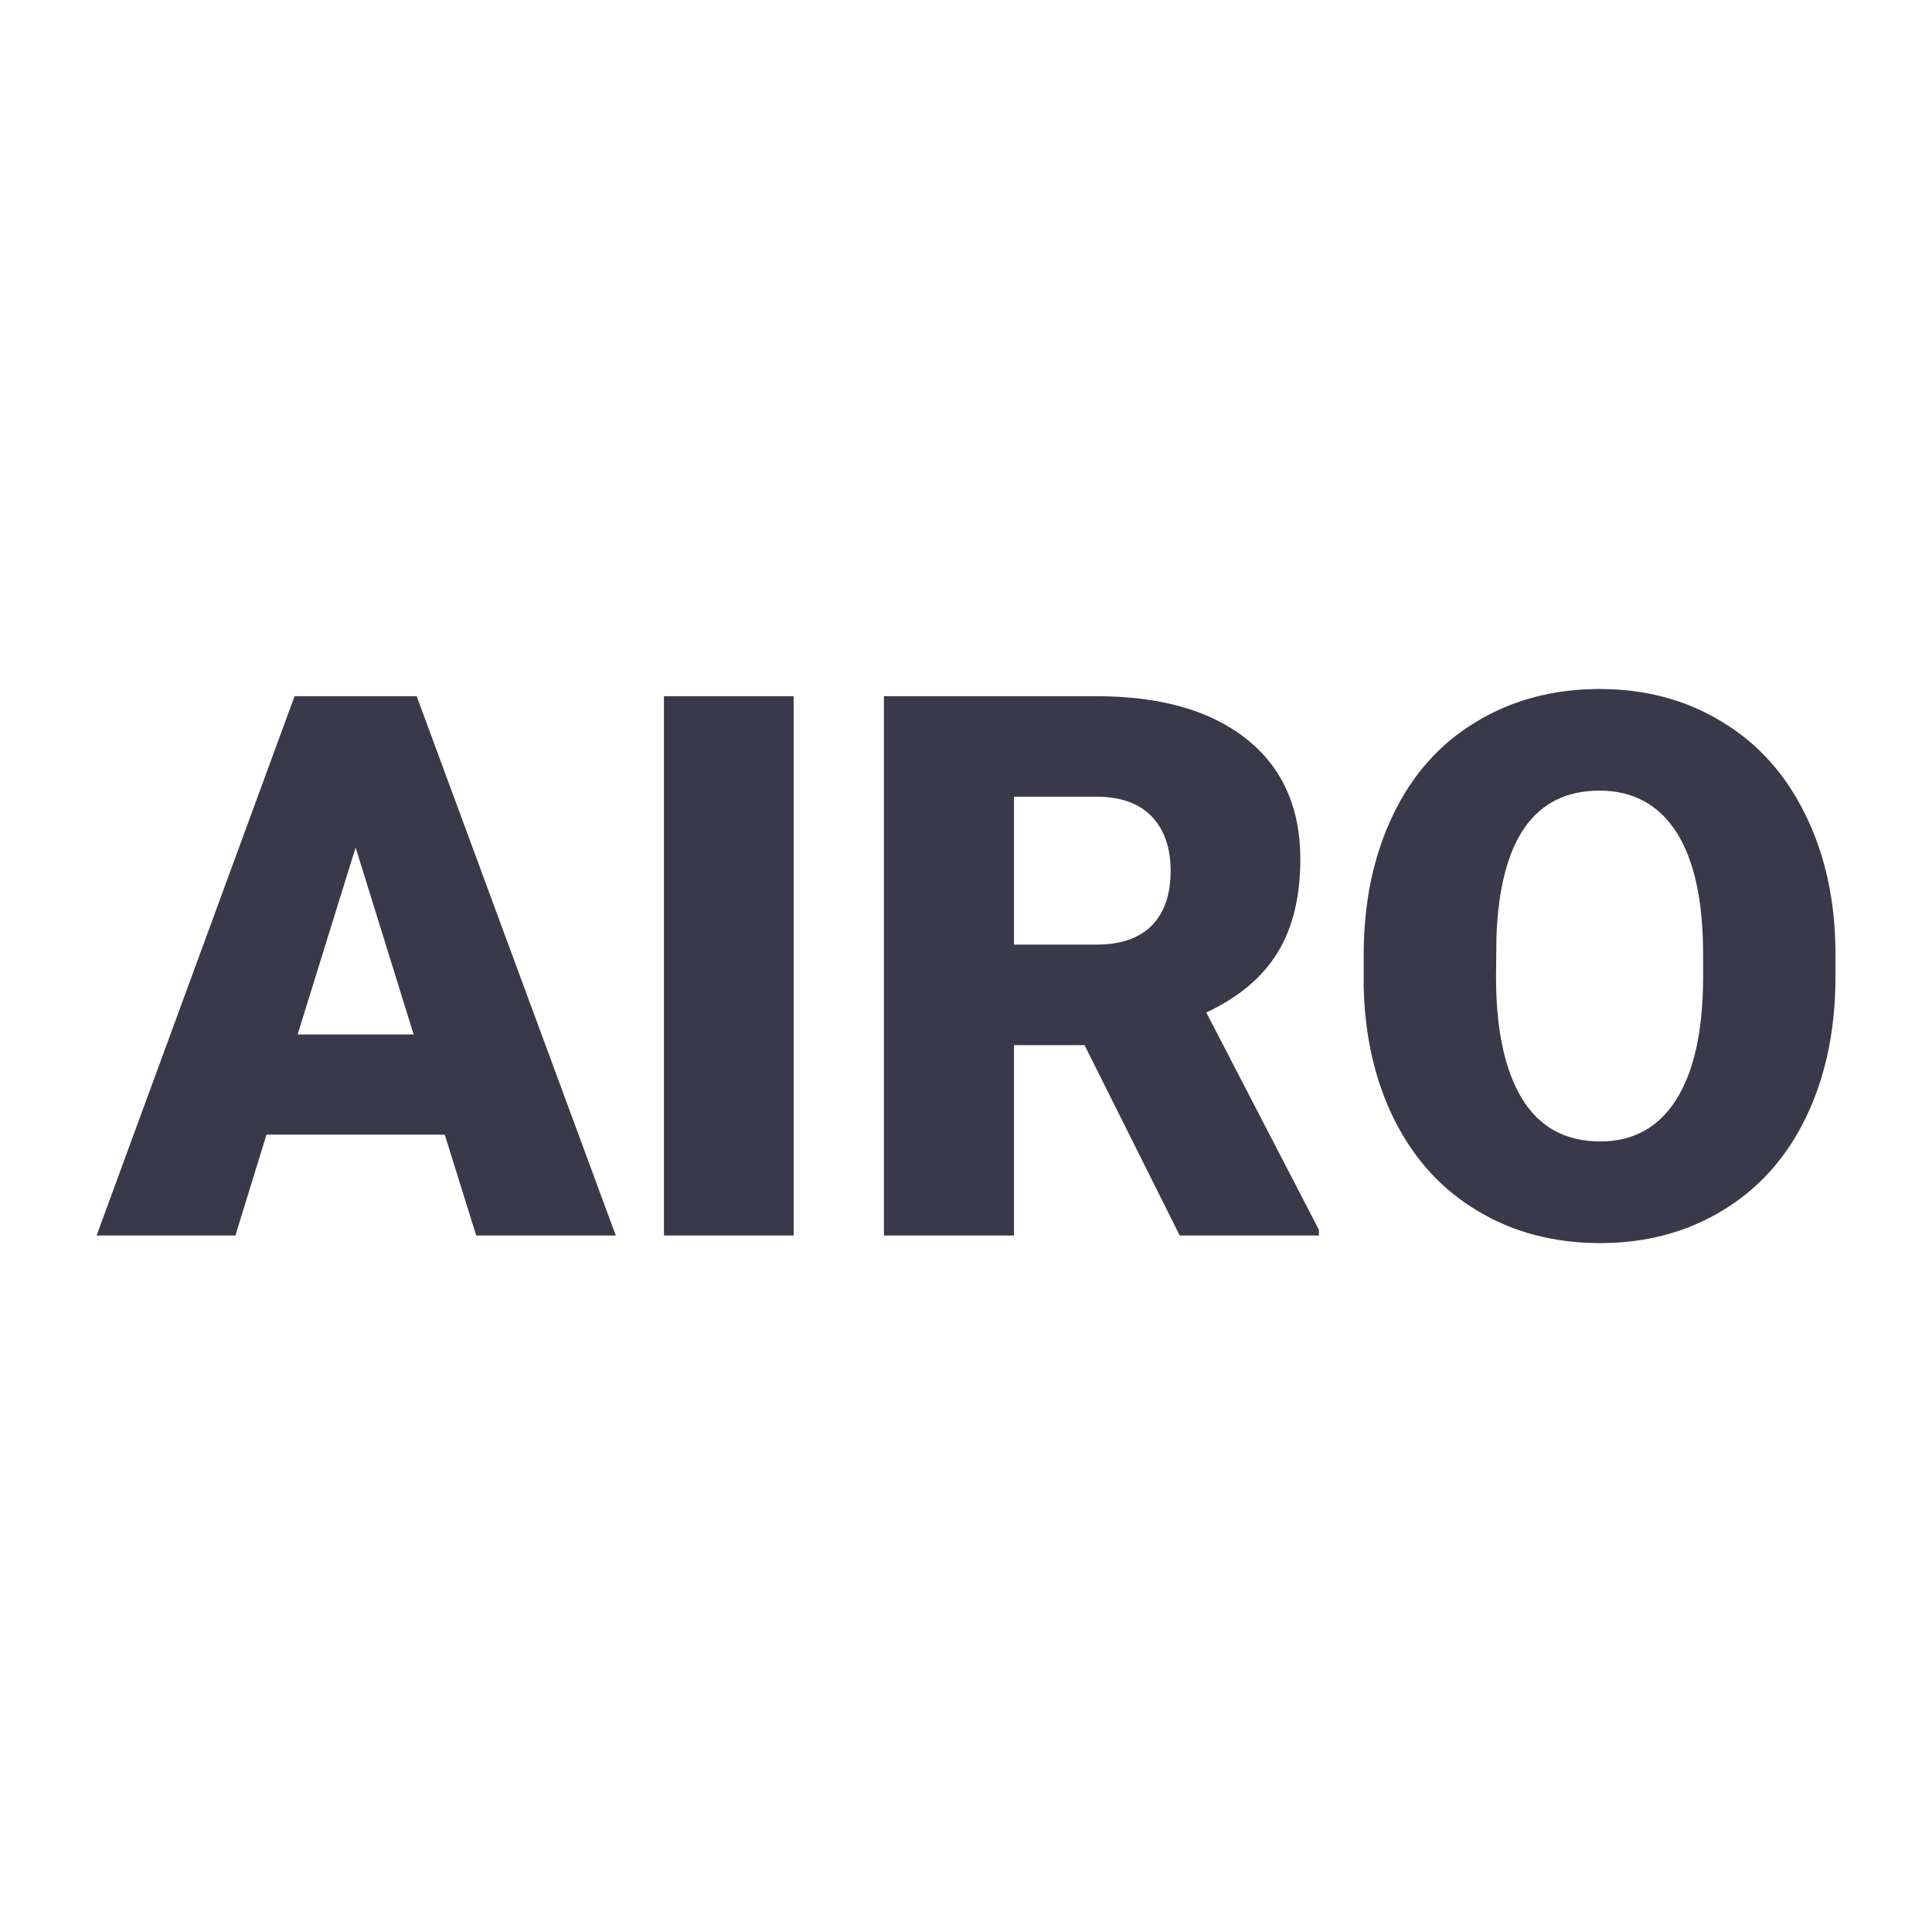 <svg xmlns="http://www.w3.org/2000/svg" version="1.1" xmlns:xlink="http://www.w3.org/1999/xlink" viewBox="0 0 200 200"><rect width="200" height="200" fill="url('#gradient')"></rect><defs><linearGradient id="gradient" gradientTransform="rotate(45 0.5 0.5)"><stop offset="0%" stop-color="#ffffff"></stop><stop offset="100%" stop-color="#ffffff"></stop></linearGradient></defs><g><g fill="#39394a" transform="matrix(3.926,0,0,3.926,10.117,127.898)" stroke="#70545b" stroke-width="0"><path d="M9.98 0L9.15-2.66L4.45-2.66L3.63 0L-0.03 0L5.19-14.22L8.41-14.22L13.66 0L9.98 0ZM6.80-10.23L5.27-5.30L8.33-5.30L6.80-10.23ZM18.35-14.22L18.35 0L14.93 0L14.93-14.22L18.35-14.22ZM28.53 0L26.02-5.02L24.16-5.02L24.16 0L20.73 0L20.73-14.22L26.33-14.22Q28.86-14.22 30.28-13.10Q31.71-11.97 31.71-9.92L31.71-9.92Q31.71-8.44 31.11-7.46Q30.51-6.48 29.23-5.88L29.23-5.88L32.20-0.15L32.20 0L28.53 0ZM24.16-11.57L24.16-7.67L26.33-7.67Q27.30-7.67 27.80-8.18Q28.29-8.69 28.29-9.61Q28.29-10.53 27.79-11.05Q27.29-11.57 26.33-11.57L26.33-11.57L24.16-11.57ZM45.82-7.47L45.82-6.82Q45.82-4.74 45.05-3.13Q44.28-1.53 42.86-0.67Q41.44 0.20 39.62 0.20Q37.80 0.20 36.40-0.64Q34.99-1.47 34.20-3.03Q33.42-4.58 33.38-6.59L33.38-6.59L33.38-7.39Q33.38-9.48 34.15-11.08Q34.91-12.68 36.34-13.54Q37.77-14.41 39.60-14.41L39.60-14.41Q41.41-14.41 42.82-13.55Q44.24-12.70 45.02-11.11Q45.81-9.52 45.82-7.47L45.82-7.47ZM42.33-6.76L42.33-7.41Q42.33-9.53 41.63-10.63Q40.92-11.73 39.60-11.73L39.60-11.73Q37.02-11.73 36.88-7.86L36.88-7.86L36.87-6.82Q36.87-4.73 37.56-3.60Q38.25-2.48 39.62-2.48L39.62-2.48Q40.92-2.48 41.62-3.58Q42.32-4.69 42.33-6.76L42.33-6.76Z"></path></g></g></svg>